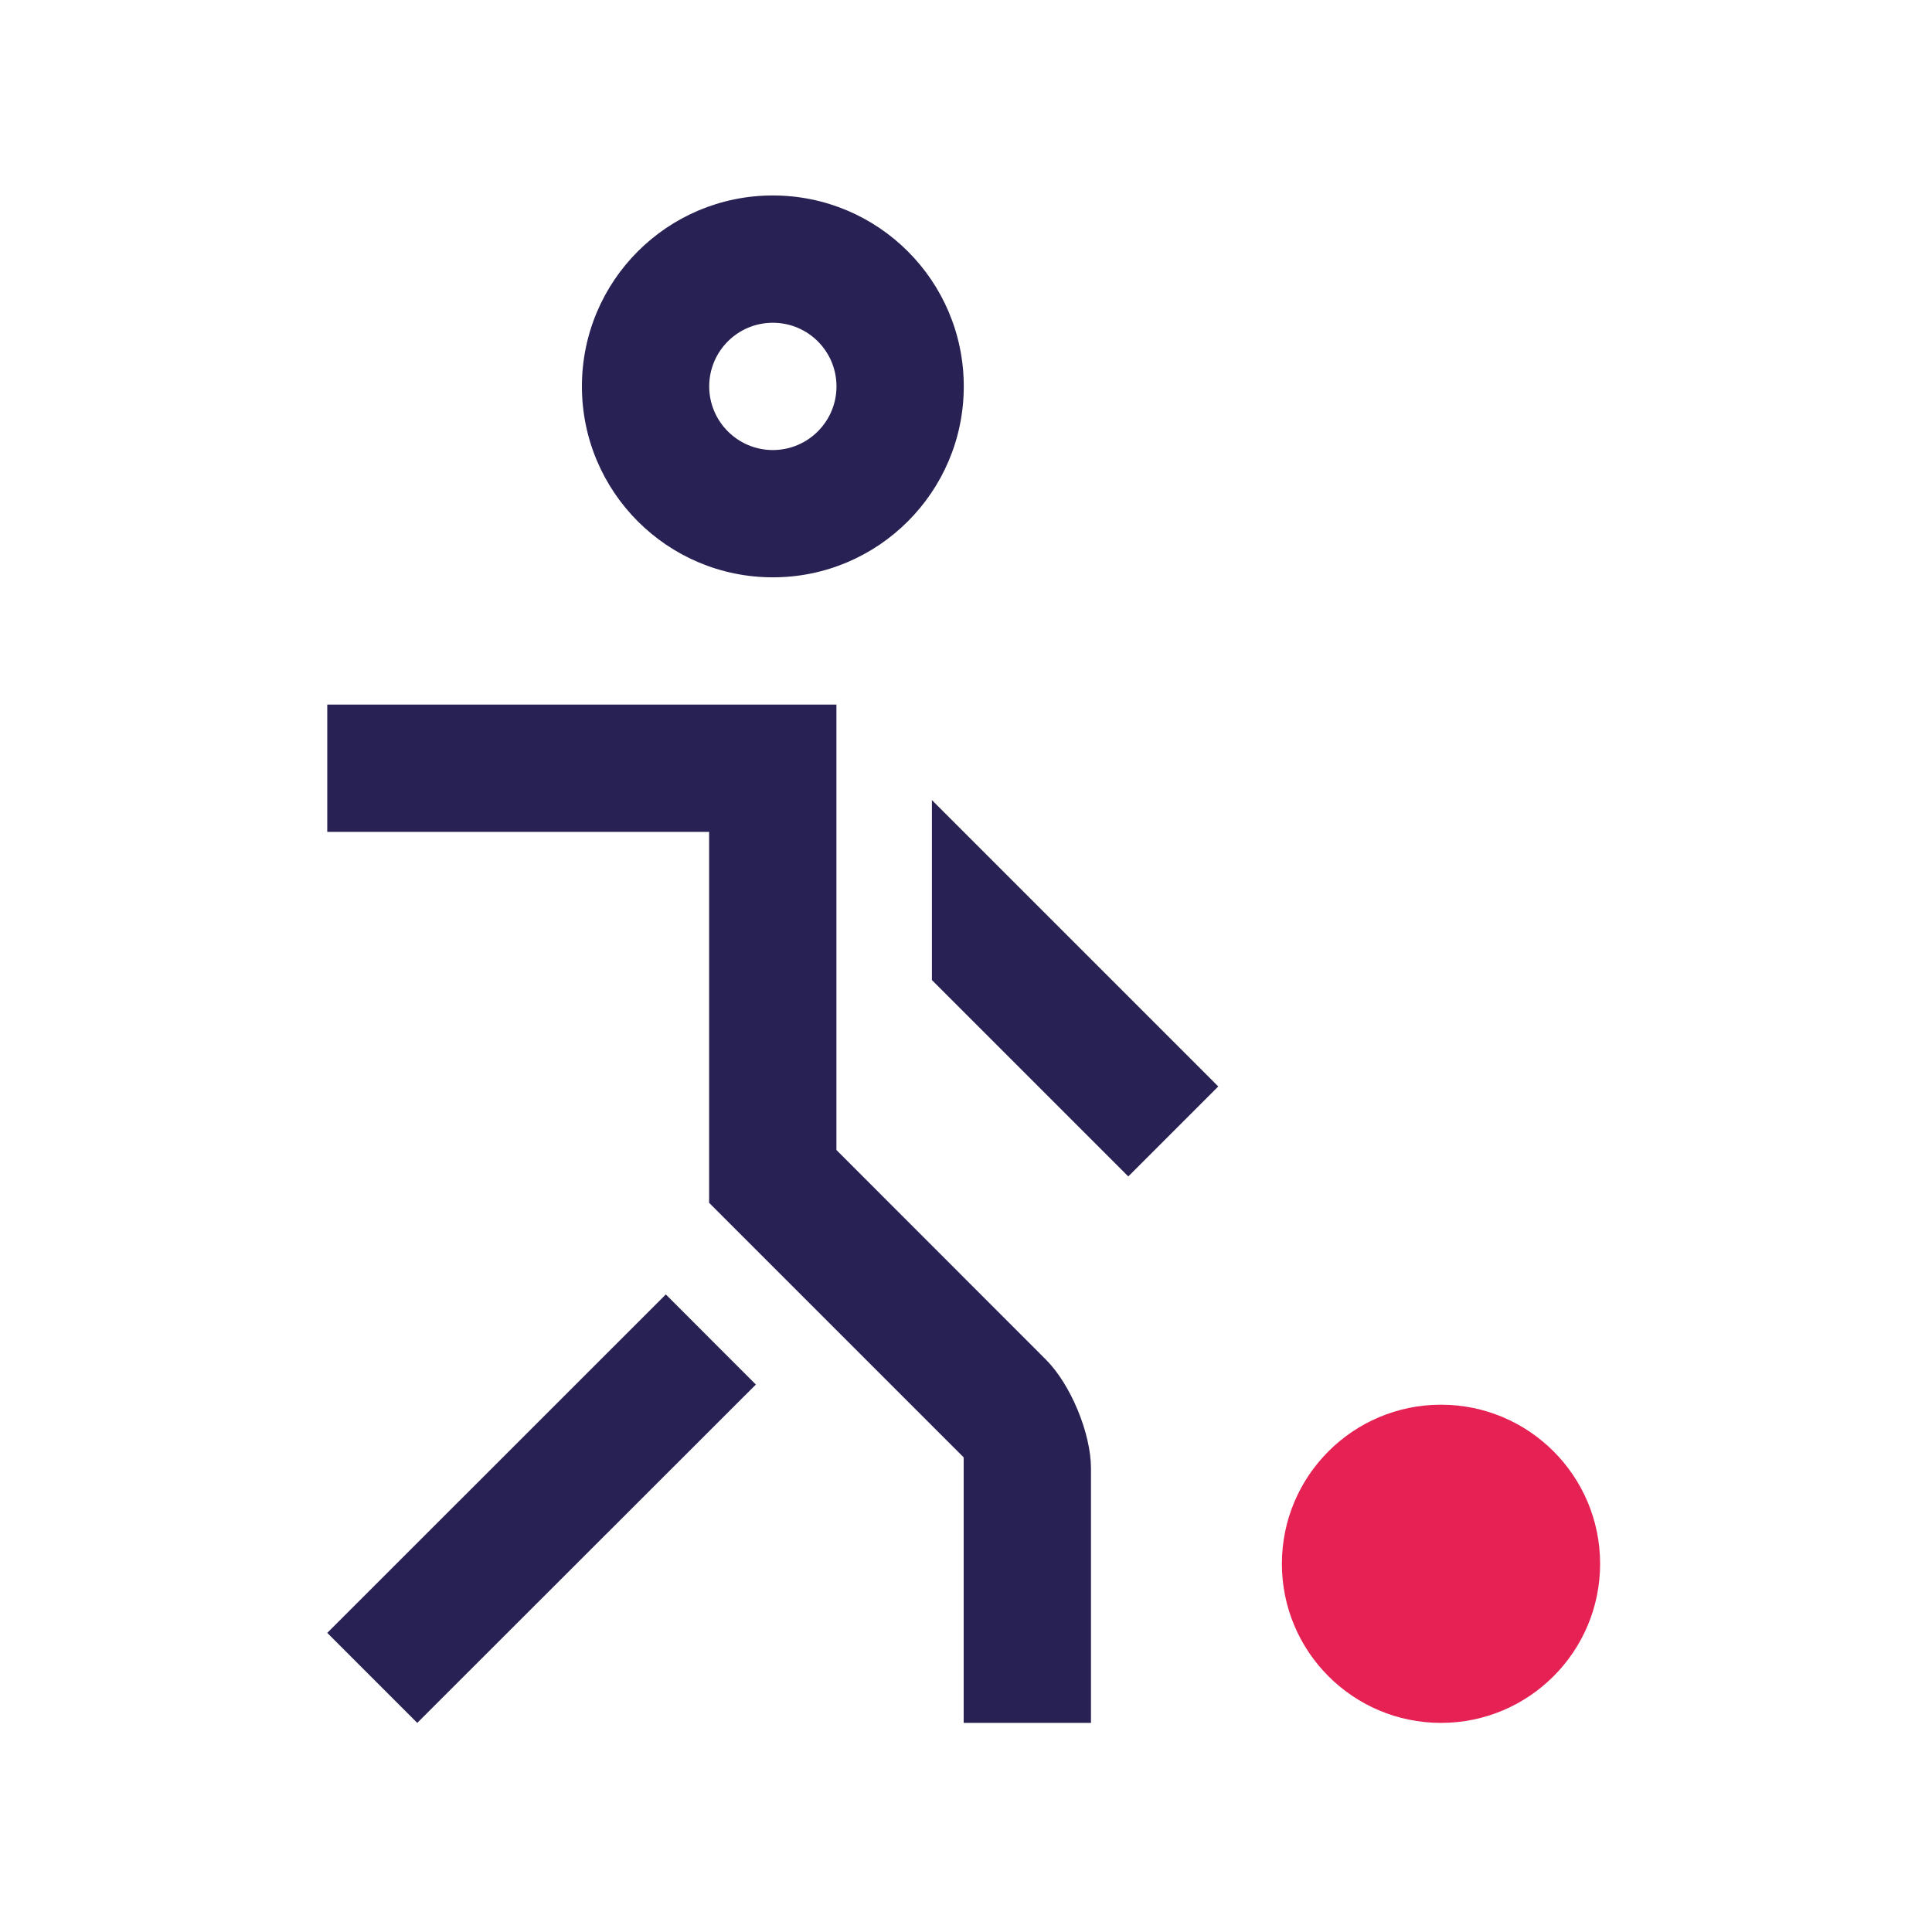 <svg width="85" height="85" viewBox="0 0 85 85" fill="none" xmlns="http://www.w3.org/2000/svg">
<path d="M34.002 8.6C29.364 8.6 25.602 12.357 25.602 17C25.602 21.638 29.364 25.4 34.002 25.4C38.639 25.4 42.402 21.638 42.402 17C42.402 12.357 38.639 8.6 34.002 8.6ZM34.002 19.8C32.454 19.8 31.202 18.541 31.202 17C31.202 15.453 32.454 14.2 34.002 14.2C35.55 14.2 36.802 15.453 36.802 17C36.802 18.542 35.55 19.8 34.002 19.8Z" fill="#272154"/>
<path d="M33.255 60.914L18.358 75.8L14.398 71.84L29.293 56.95L33.255 60.914Z" fill="#272154"/>
<path d="M14.398 31H36.799V50.595L46.019 59.821C47.107 60.91 47.998 63.061 47.998 64.6V75.8H42.398V64.119L31.198 52.919V36.6H14.398V31Z" fill="#272154"/>
<path d="M49.64 51.759L53.599 47.8L41 35.2V43.119L49.64 51.759Z" fill="#272154"/>
<path d="M63.398 75.8C67.264 75.8 70.398 72.666 70.398 68.8C70.398 64.935 67.264 61.801 63.398 61.801C59.532 61.801 56.398 64.935 56.398 68.8C56.398 72.666 59.532 75.8 63.398 75.8Z" fill="#E62154"/>
</svg>
